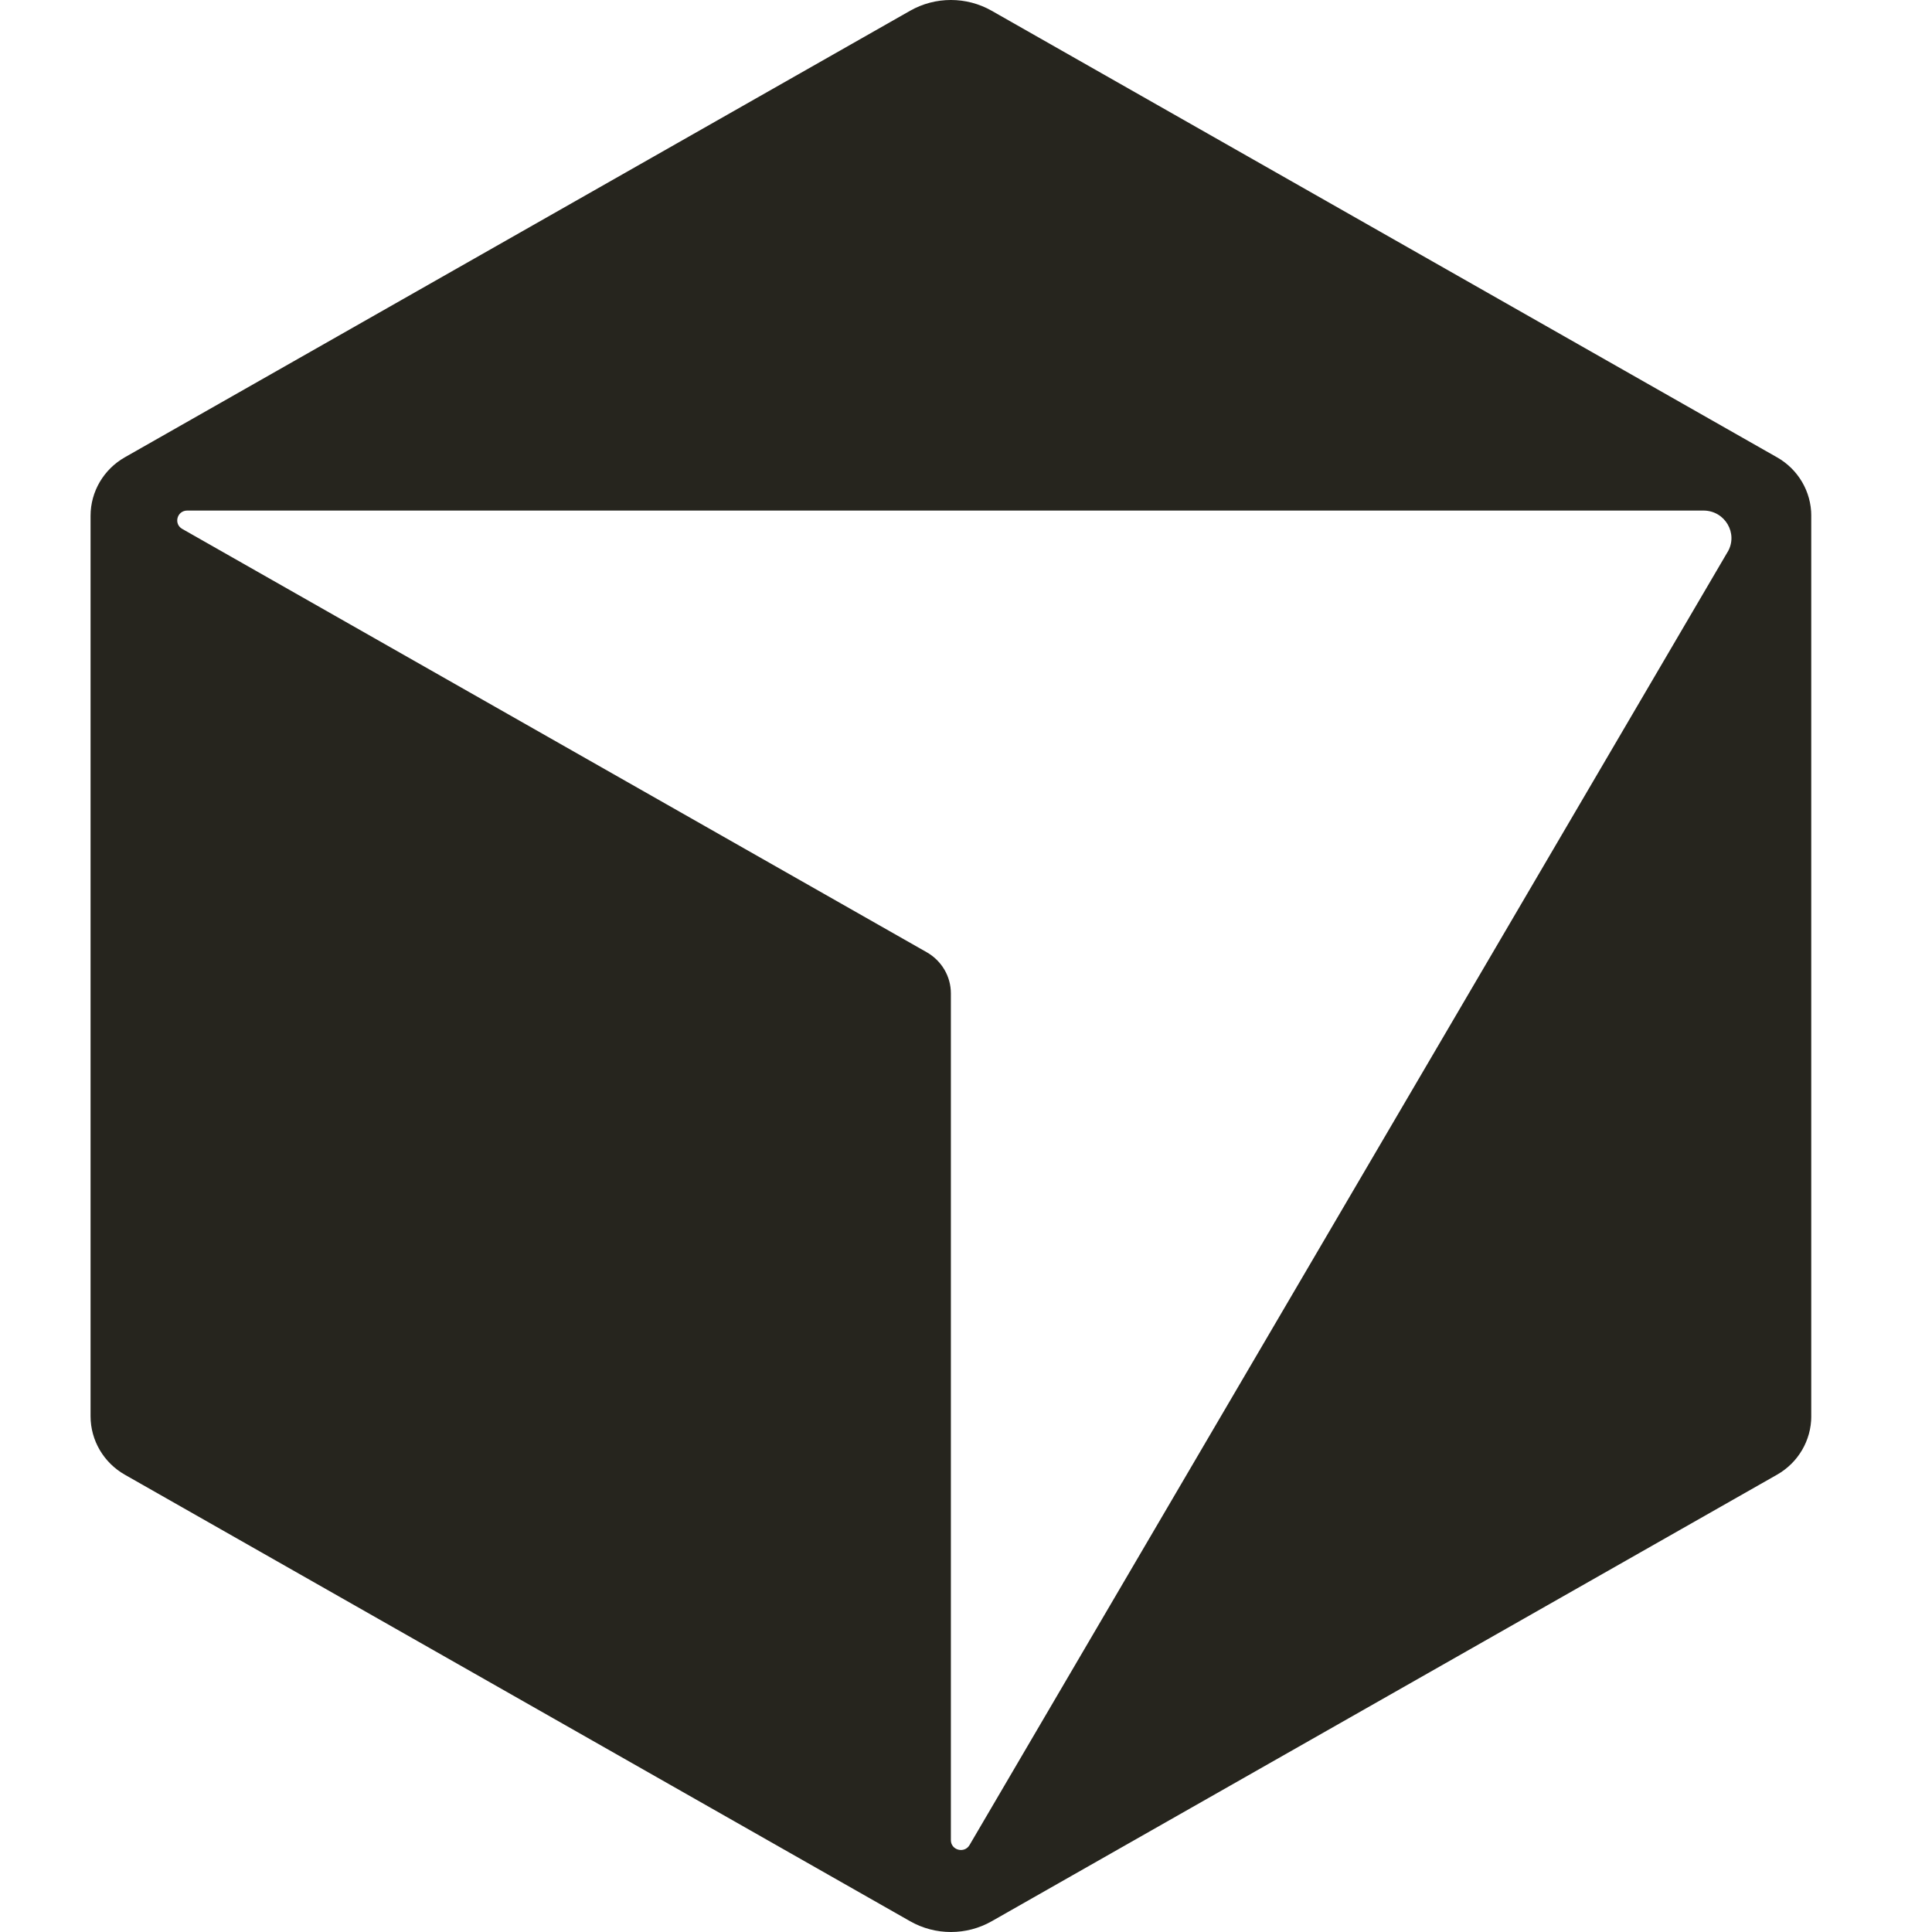 <svg width="64" height="64" viewBox="0 0 64 64" fill="none" xmlns="http://www.w3.org/2000/svg">
<g clip-path="url(#clip0_11_106)">
<path d="M58.864 15.148L32.85 0.356C32.015 -0.119 30.984 -0.119 30.149 0.356L4.136 15.148C3.434 15.547 3 16.286 3 17.086V46.914C3 47.714 3.434 48.453 4.136 48.852L30.15 63.644C30.985 64.119 32.016 64.119 32.851 63.644L58.865 48.852C59.568 48.453 60.001 47.714 60.001 46.914V17.086C60.001 16.286 59.568 15.547 58.865 15.148H58.864ZM57.23 18.282L32.117 61.12C31.948 61.409 31.499 61.291 31.499 60.957V32.906C31.499 32.346 31.195 31.828 30.702 31.546L6.037 17.521C5.744 17.354 5.864 16.913 6.203 16.913H56.429C57.142 16.913 57.588 17.674 57.231 18.283H57.23V18.282Z" fill="#26251E"/>
</g>
<defs>
<clipPath id="clip0_11_106">
<rect width="57" height="64" fill="white" transform="translate(3)"/>
</clipPath>
</defs>
</svg>
